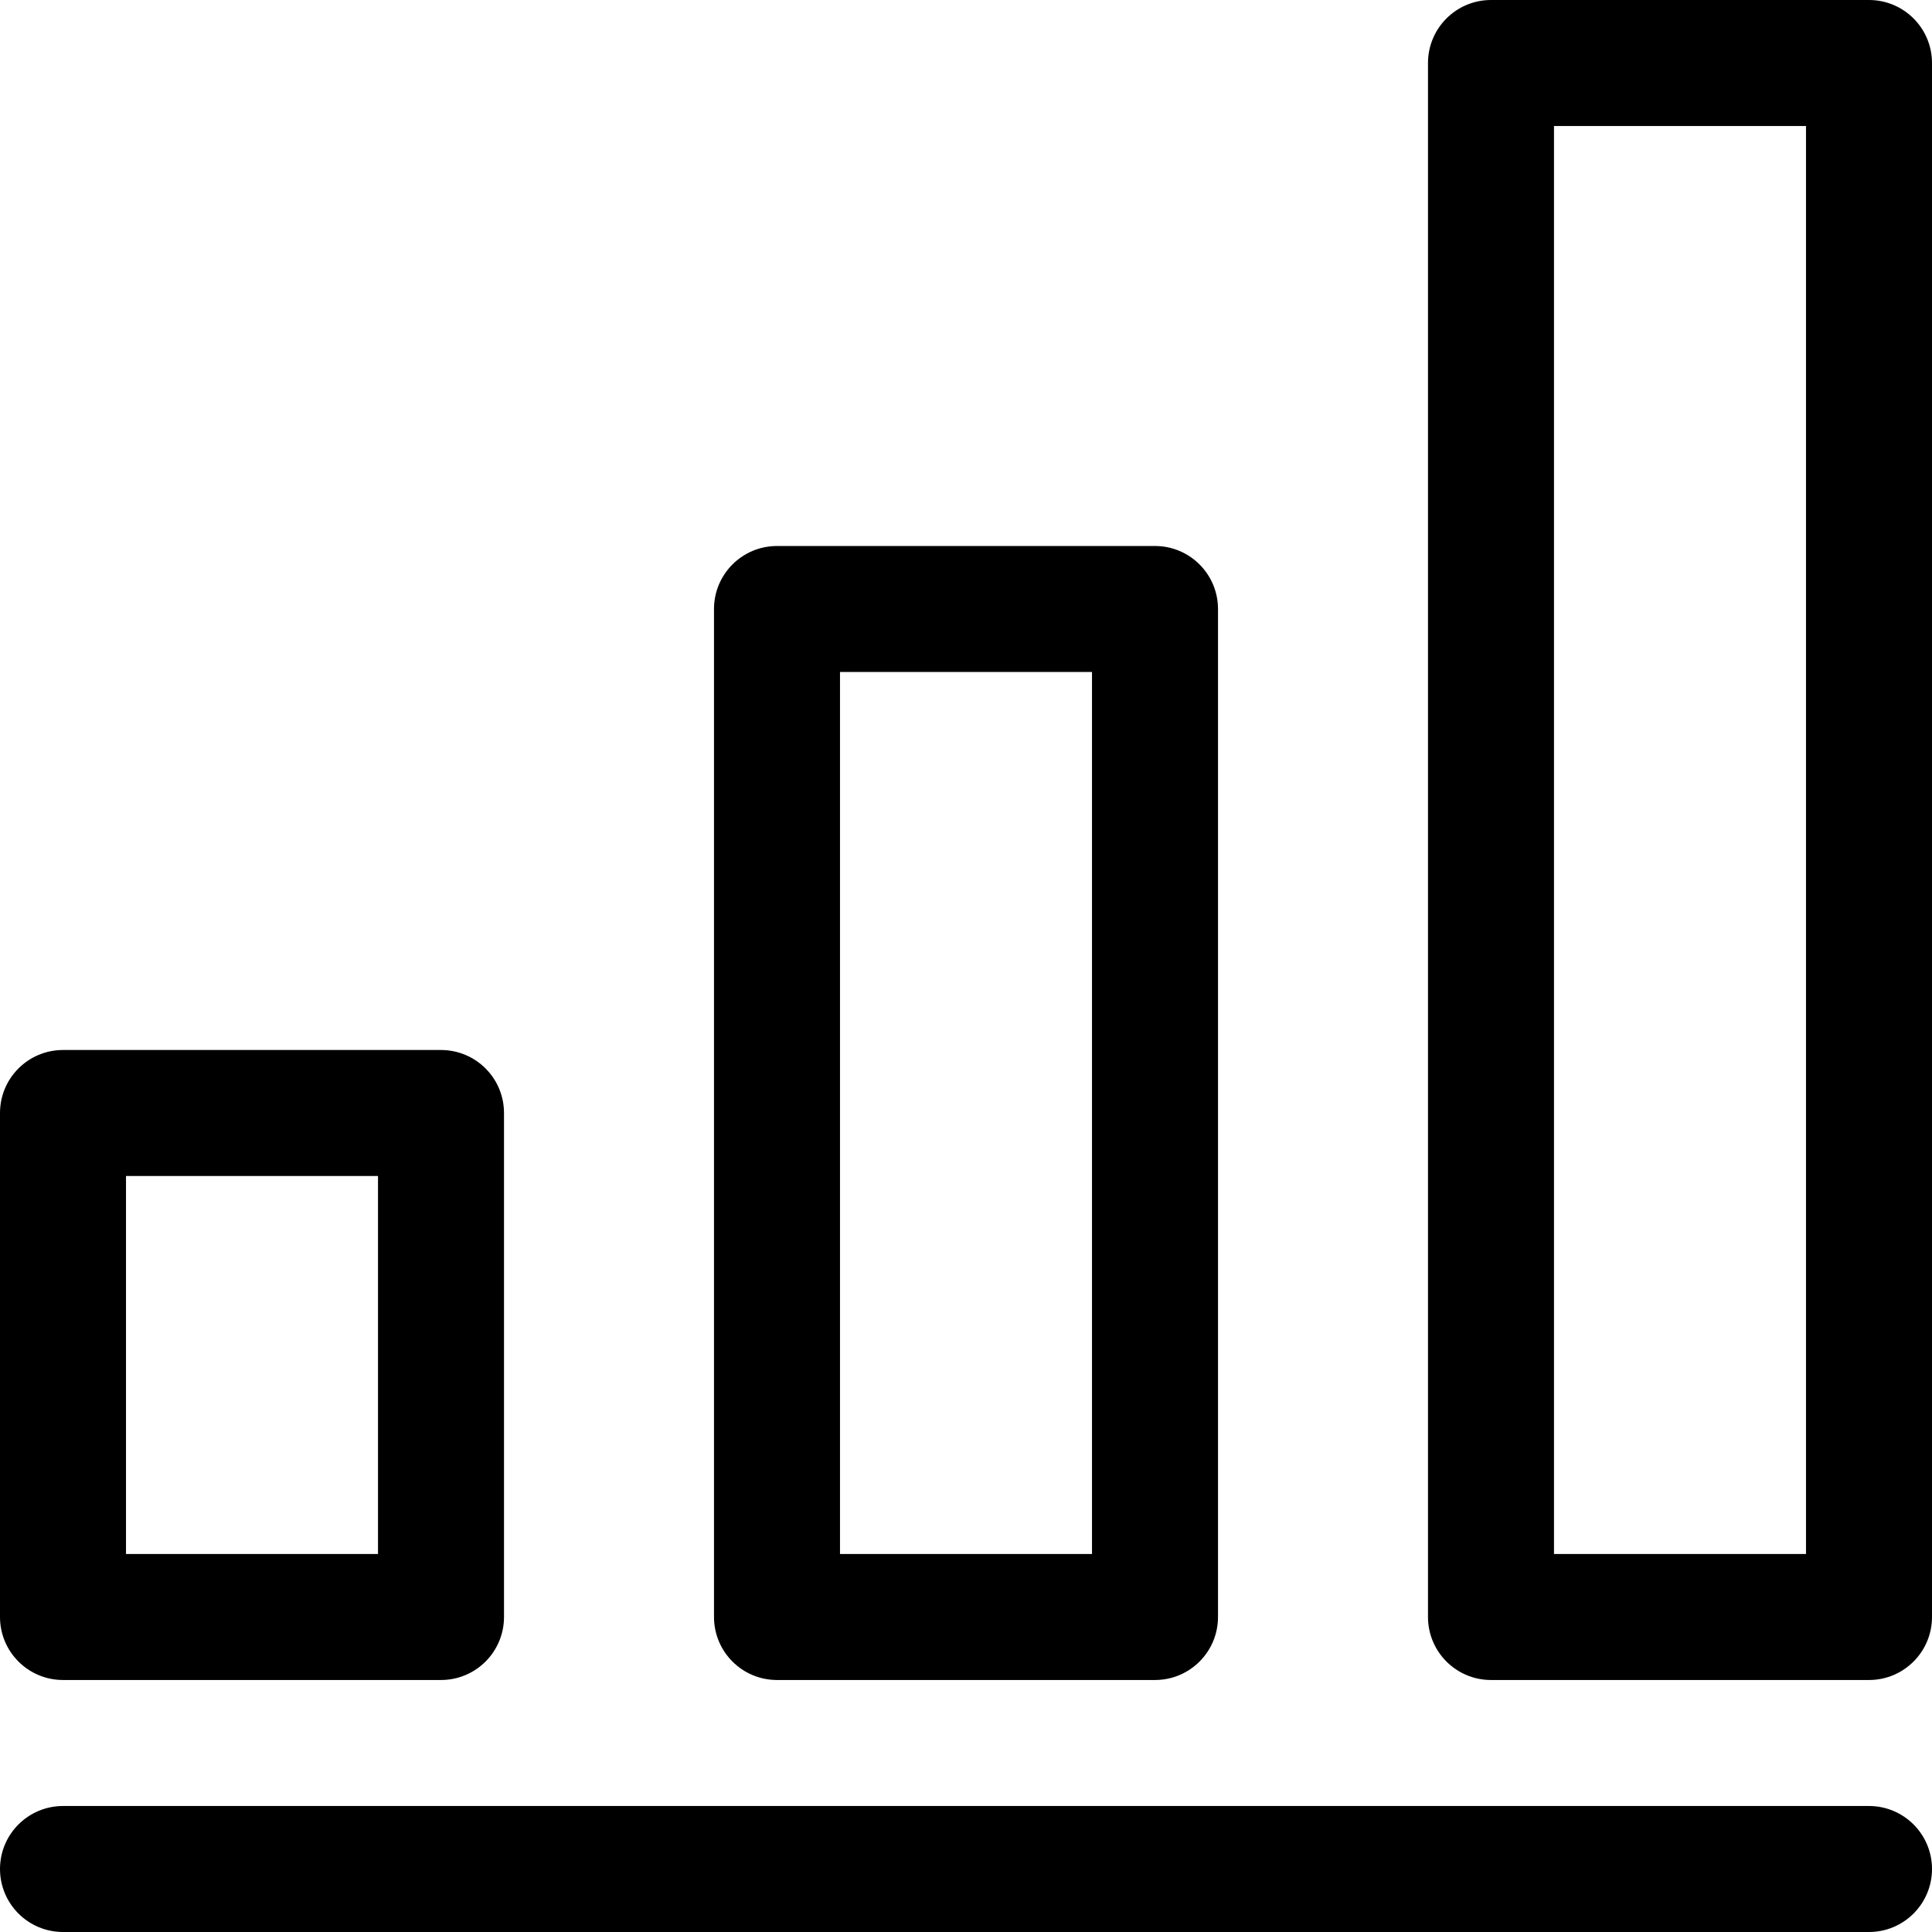 <?xml version="1.0" encoding="iso-8859-1"?>
<!-- Uploaded to: SVG Repo, www.svgrepo.com, Generator: SVG Repo Mixer Tools -->
<svg fill="#000000" height="800px" width="800px" version="1.1" id="Layer_1" xmlns="http://www.w3.org/2000/svg" xmlns:xlink="http://www.w3.org/1999/xlink" 
	 viewBox="0 0 512 512" xml:space="preserve">
<g>
	<g>
		<path d="M495.304,478.609H16.696C7.475,478.609,0,486.084,0,495.304S7.475,512,16.696,512h478.609
			c9.22,0,16.696-7.475,16.696-16.696S504.525,478.609,495.304,478.609z"/>
	</g>
</g>
<g>
	<g>
		<path d="M306.087,144.696H205.913c-9.22,0-16.696,7.475-16.696,16.696v267.13c0,9.22,7.475,16.696,16.696,16.696h100.174
			c9.22,0,16.696-7.475,16.696-16.696v-267.13C322.783,152.171,315.307,144.696,306.087,144.696z M289.391,411.826h-66.783V178.087
			h66.783V411.826z"/>
	</g>
</g>
<g>
	<g>
		<path d="M116.87,278.261H16.696C7.475,278.261,0,285.736,0,294.957v133.565c0,9.22,7.475,16.696,16.696,16.696H116.87
			c9.22,0,16.696-7.475,16.696-16.696V294.957C133.565,285.736,126.09,278.261,116.87,278.261z M100.174,411.826H33.391V311.652
			h66.783V411.826z"/>
	</g>
</g>
<g>
	<g>
		<path d="M495.304,0H395.13c-9.22,0-16.696,7.475-16.696,16.696v411.826c0,9.22,7.475,16.696,16.696,16.696h100.174
			c9.22,0,16.696-7.475,16.696-16.696V16.696C512,7.475,504.525,0,495.304,0z M478.609,411.826h-66.783V33.391h66.783V411.826z"/>
	</g>
</g>
</svg>